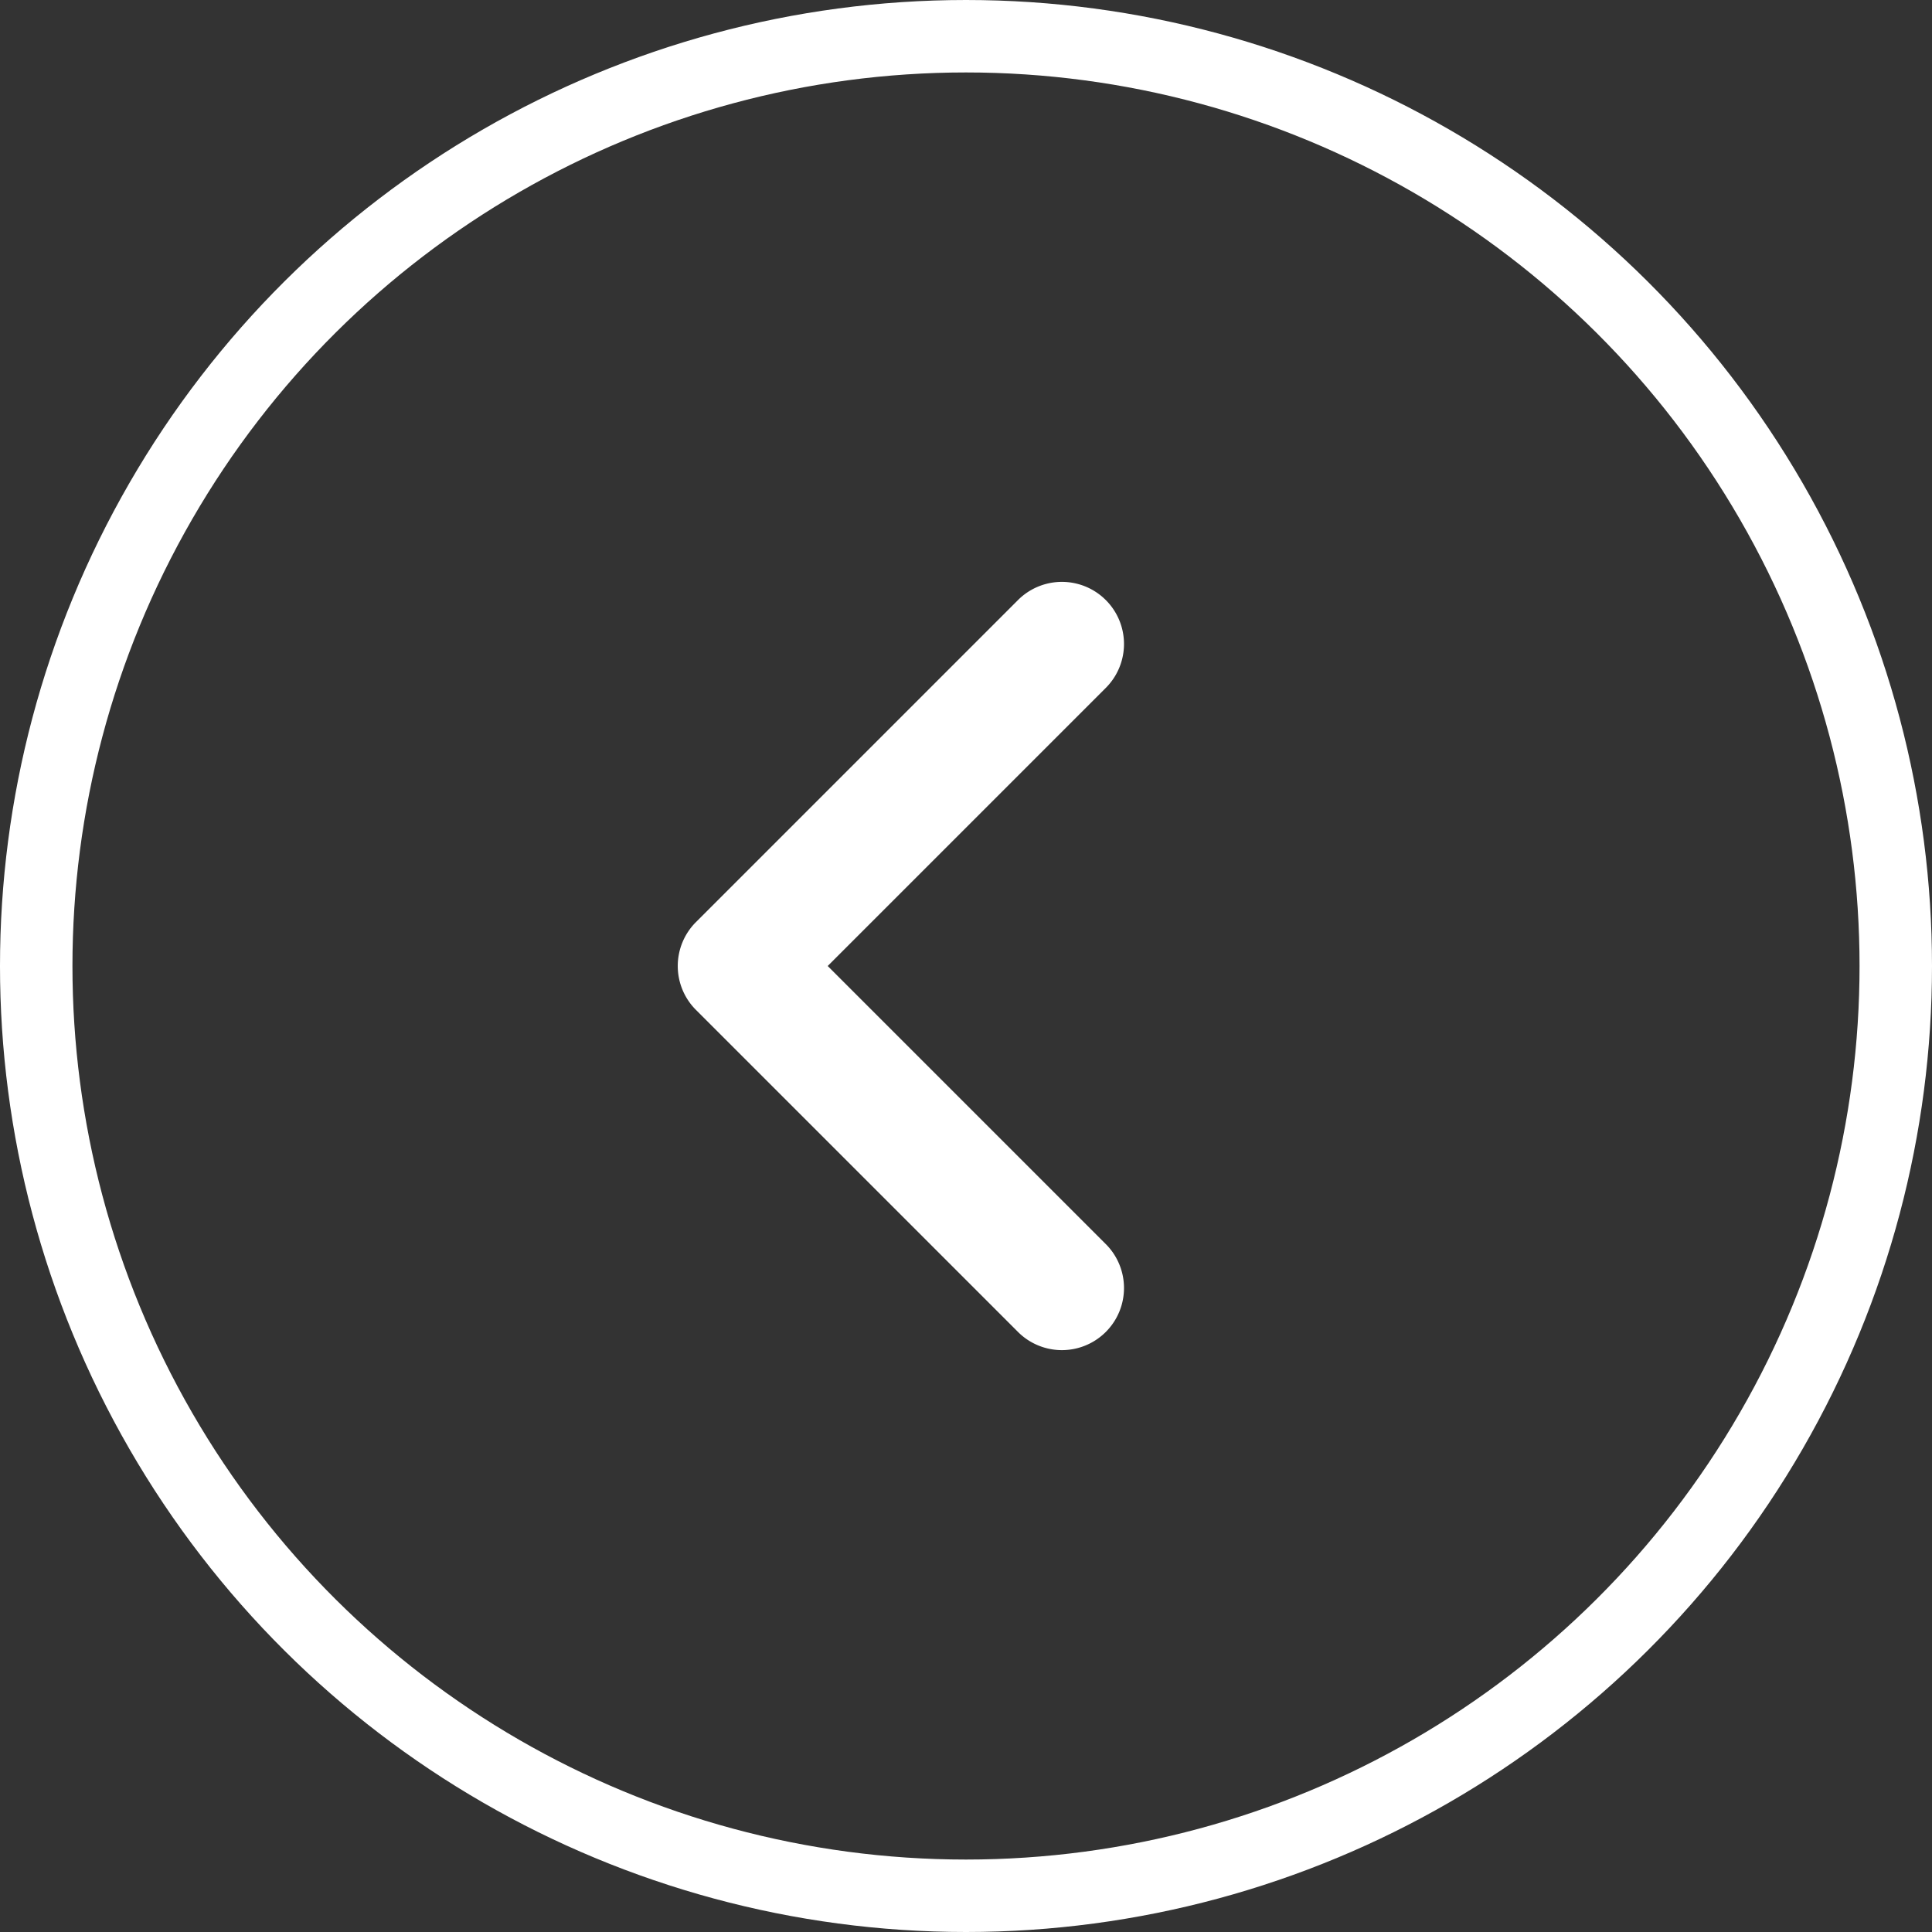 <svg xmlns="http://www.w3.org/2000/svg" width="80" height="80" viewBox="0 0 80 80">
  <rect x="0" y="0" width="80" height="80" fill="#333333" stroke="none"/>
  <g id="组_78247" data-name="组 78247" transform="translate(-902 -6409)">
    <g id="组_78235" data-name="组 78235" transform="translate(-354 -2124)">
      <g id="椭圆_5860" data-name="椭圆 5860" transform="translate(1256 8613) rotate(-90)" fill="none" stroke="#fff" stroke-width="3">
        <circle cx="40" cy="40" r="40" stroke="none"/>
        <circle cx="40" cy="40" r="38.5" fill="none"/>
      </g>
    </g>
    <path id="路径_53038" data-name="路径 53038" d="M21.429,0H2.571A2.57,2.57,0,0,0,0,2.571V21.429a2.571,2.571,0,0,0,5.143,0V5.143H21.429a2.571,2.571,0,0,0,0-5.143" transform="translate(929 6449) rotate(-45)" fill="#fff"/>
  </g>
</svg>
